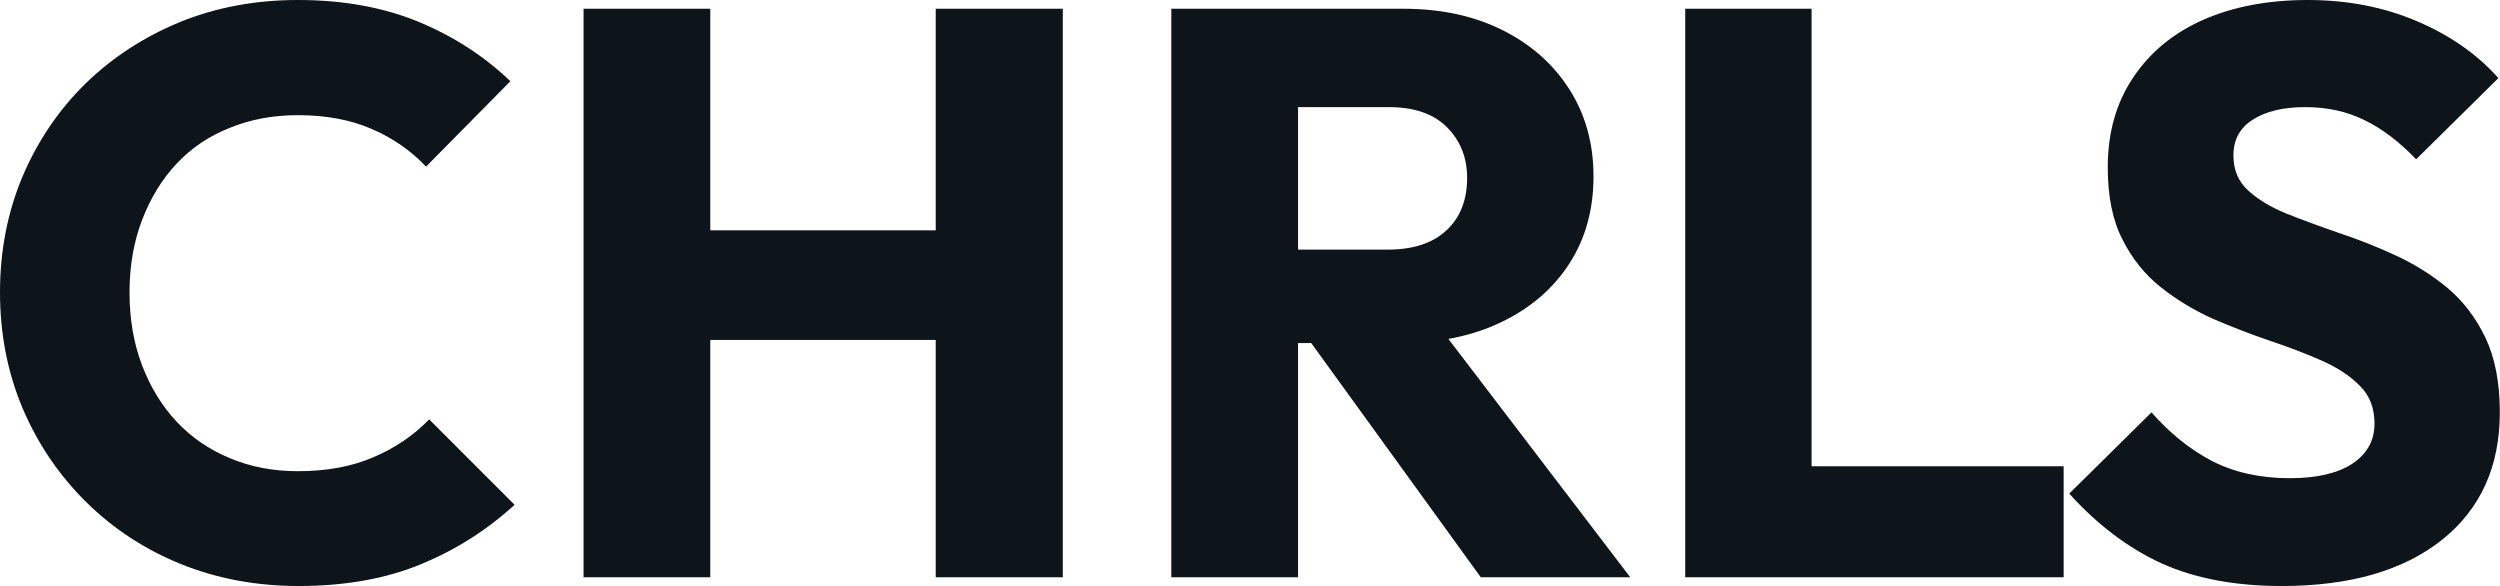 <?xml version="1.0" encoding="UTF-8" standalone="yes"?>
<svg xmlns="http://www.w3.org/2000/svg" width="100%" height="100%" viewBox="0 0 71.415 16.744" fill="#0d141a">
  <path d="M8.53 16.74L8.53 16.74Q6.72 16.74 5.16 16.11Q3.61 15.48 2.45 14.33Q1.29 13.18 0.64 11.65Q0 10.12 0 8.35L0 8.35Q0 6.58 0.64 5.05Q1.29 3.52 2.44 2.39Q3.59 1.27 5.14 0.63Q6.69 0 8.51 0L8.51 0Q10.44 0 11.95 0.62Q13.45 1.24 14.58 2.32L14.58 2.32L12.17 4.76Q11.52 4.07 10.61 3.68Q9.71 3.29 8.51 3.29L8.51 3.29Q7.45 3.29 6.57 3.65Q5.68 4.00 5.05 4.67Q4.42 5.34 4.06 6.28Q3.70 7.22 3.70 8.35L3.70 8.35Q3.70 9.50 4.06 10.44Q4.42 11.38 5.05 12.05Q5.68 12.72 6.57 13.09Q7.45 13.46 8.51 13.46L8.51 13.46Q9.75 13.46 10.67 13.06Q11.59 12.67 12.26 11.98L12.26 11.98L14.70 14.42Q13.52 15.50 12.02 16.12Q10.51 16.74 8.53 16.74ZM20.29 16.49L16.67 16.49L16.67 0.25L20.29 0.25L20.29 16.49ZM30.36 16.49L26.73 16.49L26.73 0.25L30.36 0.25L30.36 16.49ZM27.92 9.71L18.84 9.71L18.84 6.58L27.92 6.58L27.92 9.71ZM39.97 9.80L36.22 9.80L36.22 7.13L39.65 7.13Q40.73 7.13 41.32 6.58Q41.91 6.03 41.91 5.08L41.91 5.08Q41.91 4.21 41.33 3.63Q40.76 3.06 39.67 3.06L39.67 3.06L36.22 3.06L36.22 0.25L40.09 0.25Q41.70 0.25 42.92 0.86Q44.14 1.47 44.83 2.55Q45.52 3.63 45.52 5.04L45.52 5.04Q45.52 6.46 44.83 7.53Q44.14 8.60 42.89 9.20Q41.65 9.80 39.97 9.80L39.97 9.80ZM37.08 16.49L33.46 16.49L33.46 0.25L37.08 0.25L37.08 16.49ZM46.57 16.49L42.30 16.49L37.24 9.50L40.55 8.60L46.57 16.49ZM51.75 16.49L48.14 16.49L48.14 0.25L51.75 0.25L51.75 16.49ZM58.95 16.49L50.92 16.49L50.92 13.32L58.95 13.32L58.95 16.49ZM65.18 16.74L65.18 16.74Q63.18 16.74 61.74 16.09Q60.31 15.43 59.11 14.10L59.11 14.10L61.46 11.78Q62.24 12.67 63.19 13.17Q64.15 13.66 65.41 13.66L65.41 13.66Q66.56 13.66 67.19 13.25Q67.83 12.83 67.83 12.10L67.83 12.10Q67.83 11.43 67.41 11.02Q67.00 10.60 66.32 10.30Q65.64 10.00 64.83 9.73Q64.01 9.45 63.20 9.10Q62.40 8.74 61.72 8.20Q61.04 7.66 60.63 6.84Q60.21 6.03 60.21 4.78L60.21 4.78Q60.21 3.29 60.94 2.21Q61.66 1.13 62.95 0.56Q64.24 0 65.92 0L65.92 0Q67.62 0 69.03 0.60Q70.45 1.20 71.37 2.23L71.37 2.23L69.02 4.55Q68.29 3.79 67.54 3.43Q66.79 3.06 65.85 3.06L65.85 3.06Q64.91 3.06 64.35 3.42Q63.80 3.77 63.80 4.44L63.80 4.44Q63.80 5.06 64.22 5.44Q64.63 5.82 65.31 6.10Q65.99 6.37 66.80 6.65Q67.62 6.92 68.42 7.29Q69.23 7.66 69.91 8.22Q70.59 8.79 71.00 9.65Q71.41 10.51 71.41 11.78L71.41 11.78Q71.41 14.10 69.76 15.42Q68.10 16.74 65.18 16.74Z" preserveAspectRatio="none"/>
</svg>